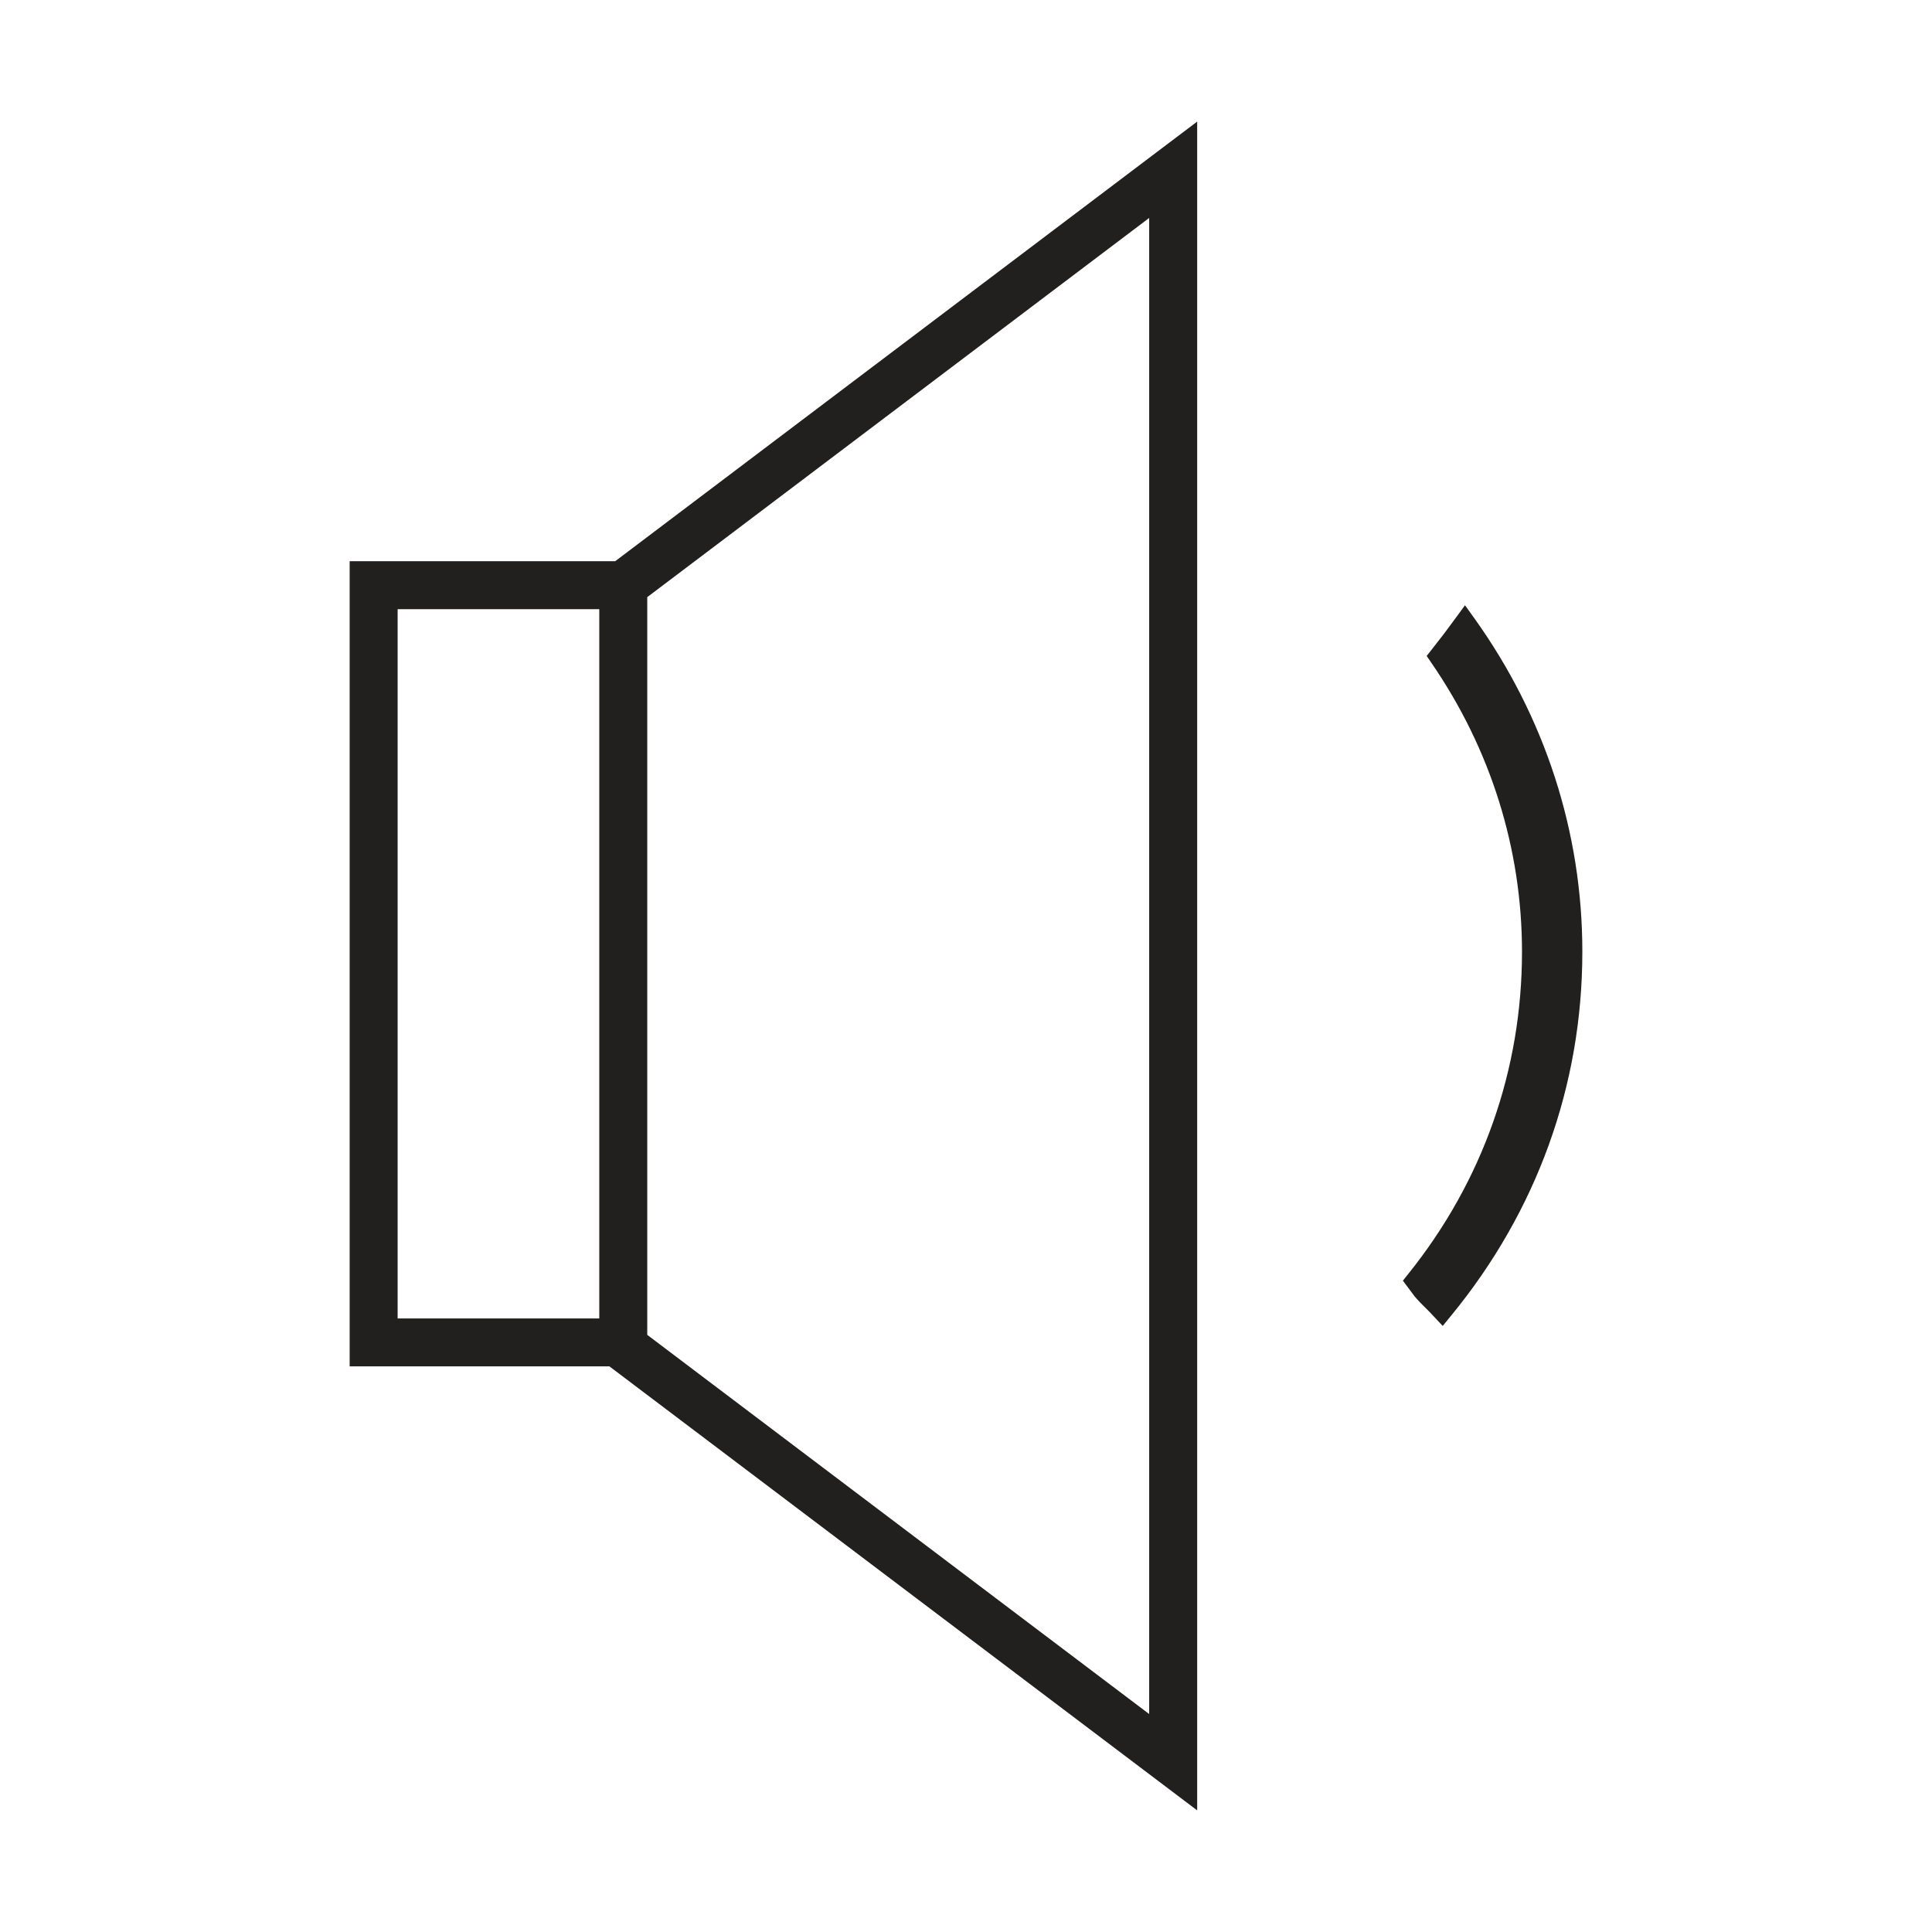 <?xml version="1.0" encoding="utf-8"?>
<!-- Generator: Adobe Illustrator 15.0.0, SVG Export Plug-In . SVG Version: 6.00 Build 0)  -->
<!DOCTYPE svg PUBLIC "-//W3C//DTD SVG 1.1//EN" "http://www.w3.org/Graphics/SVG/1.1/DTD/svg11.dtd">
<svg version="1.1" id="Layer_1" xmlns="http://www.w3.org/2000/svg" xmlns:xlink="http://www.w3.org/1999/xlink" x="0px" y="0px"
	 width="64px" height="64px" viewBox="0 0 64 64" enable-background="new 0 0 64 64" xml:space="preserve">
<g>
	<path fill="#221F1F" d="M11.583,18.591v26.672h8.605l19.47,14.708V4.028L20.379,18.591H11.583z M19.852,43.676h-6.68V20.18h6.68
		V43.676z M21.441,19.781L38.068,7.22V56.78L21.441,44.219V19.781z"/>
	<path fill="#221F1F" d="M48.838,20.479L48.53,20.05l-0.311,0.425c-0.259,0.357-0.524,0.706-0.786,1.035l-0.173,0.219l0.16,0.234
		c1.961,2.851,2.998,6.157,2.998,9.565c0,3.911-1.302,7.599-3.764,10.668l-0.181,0.228l0.393,0.527
		c0.116,0.135,0.238,0.259,0.365,0.383c0.09,0.09,0.178,0.178,0.264,0.273l0.297,0.316l0.274-0.335
		c2.846-3.465,4.351-7.636,4.351-12.061C52.418,27.569,51.179,23.748,48.838,20.479z"/>
</g>
</svg>
